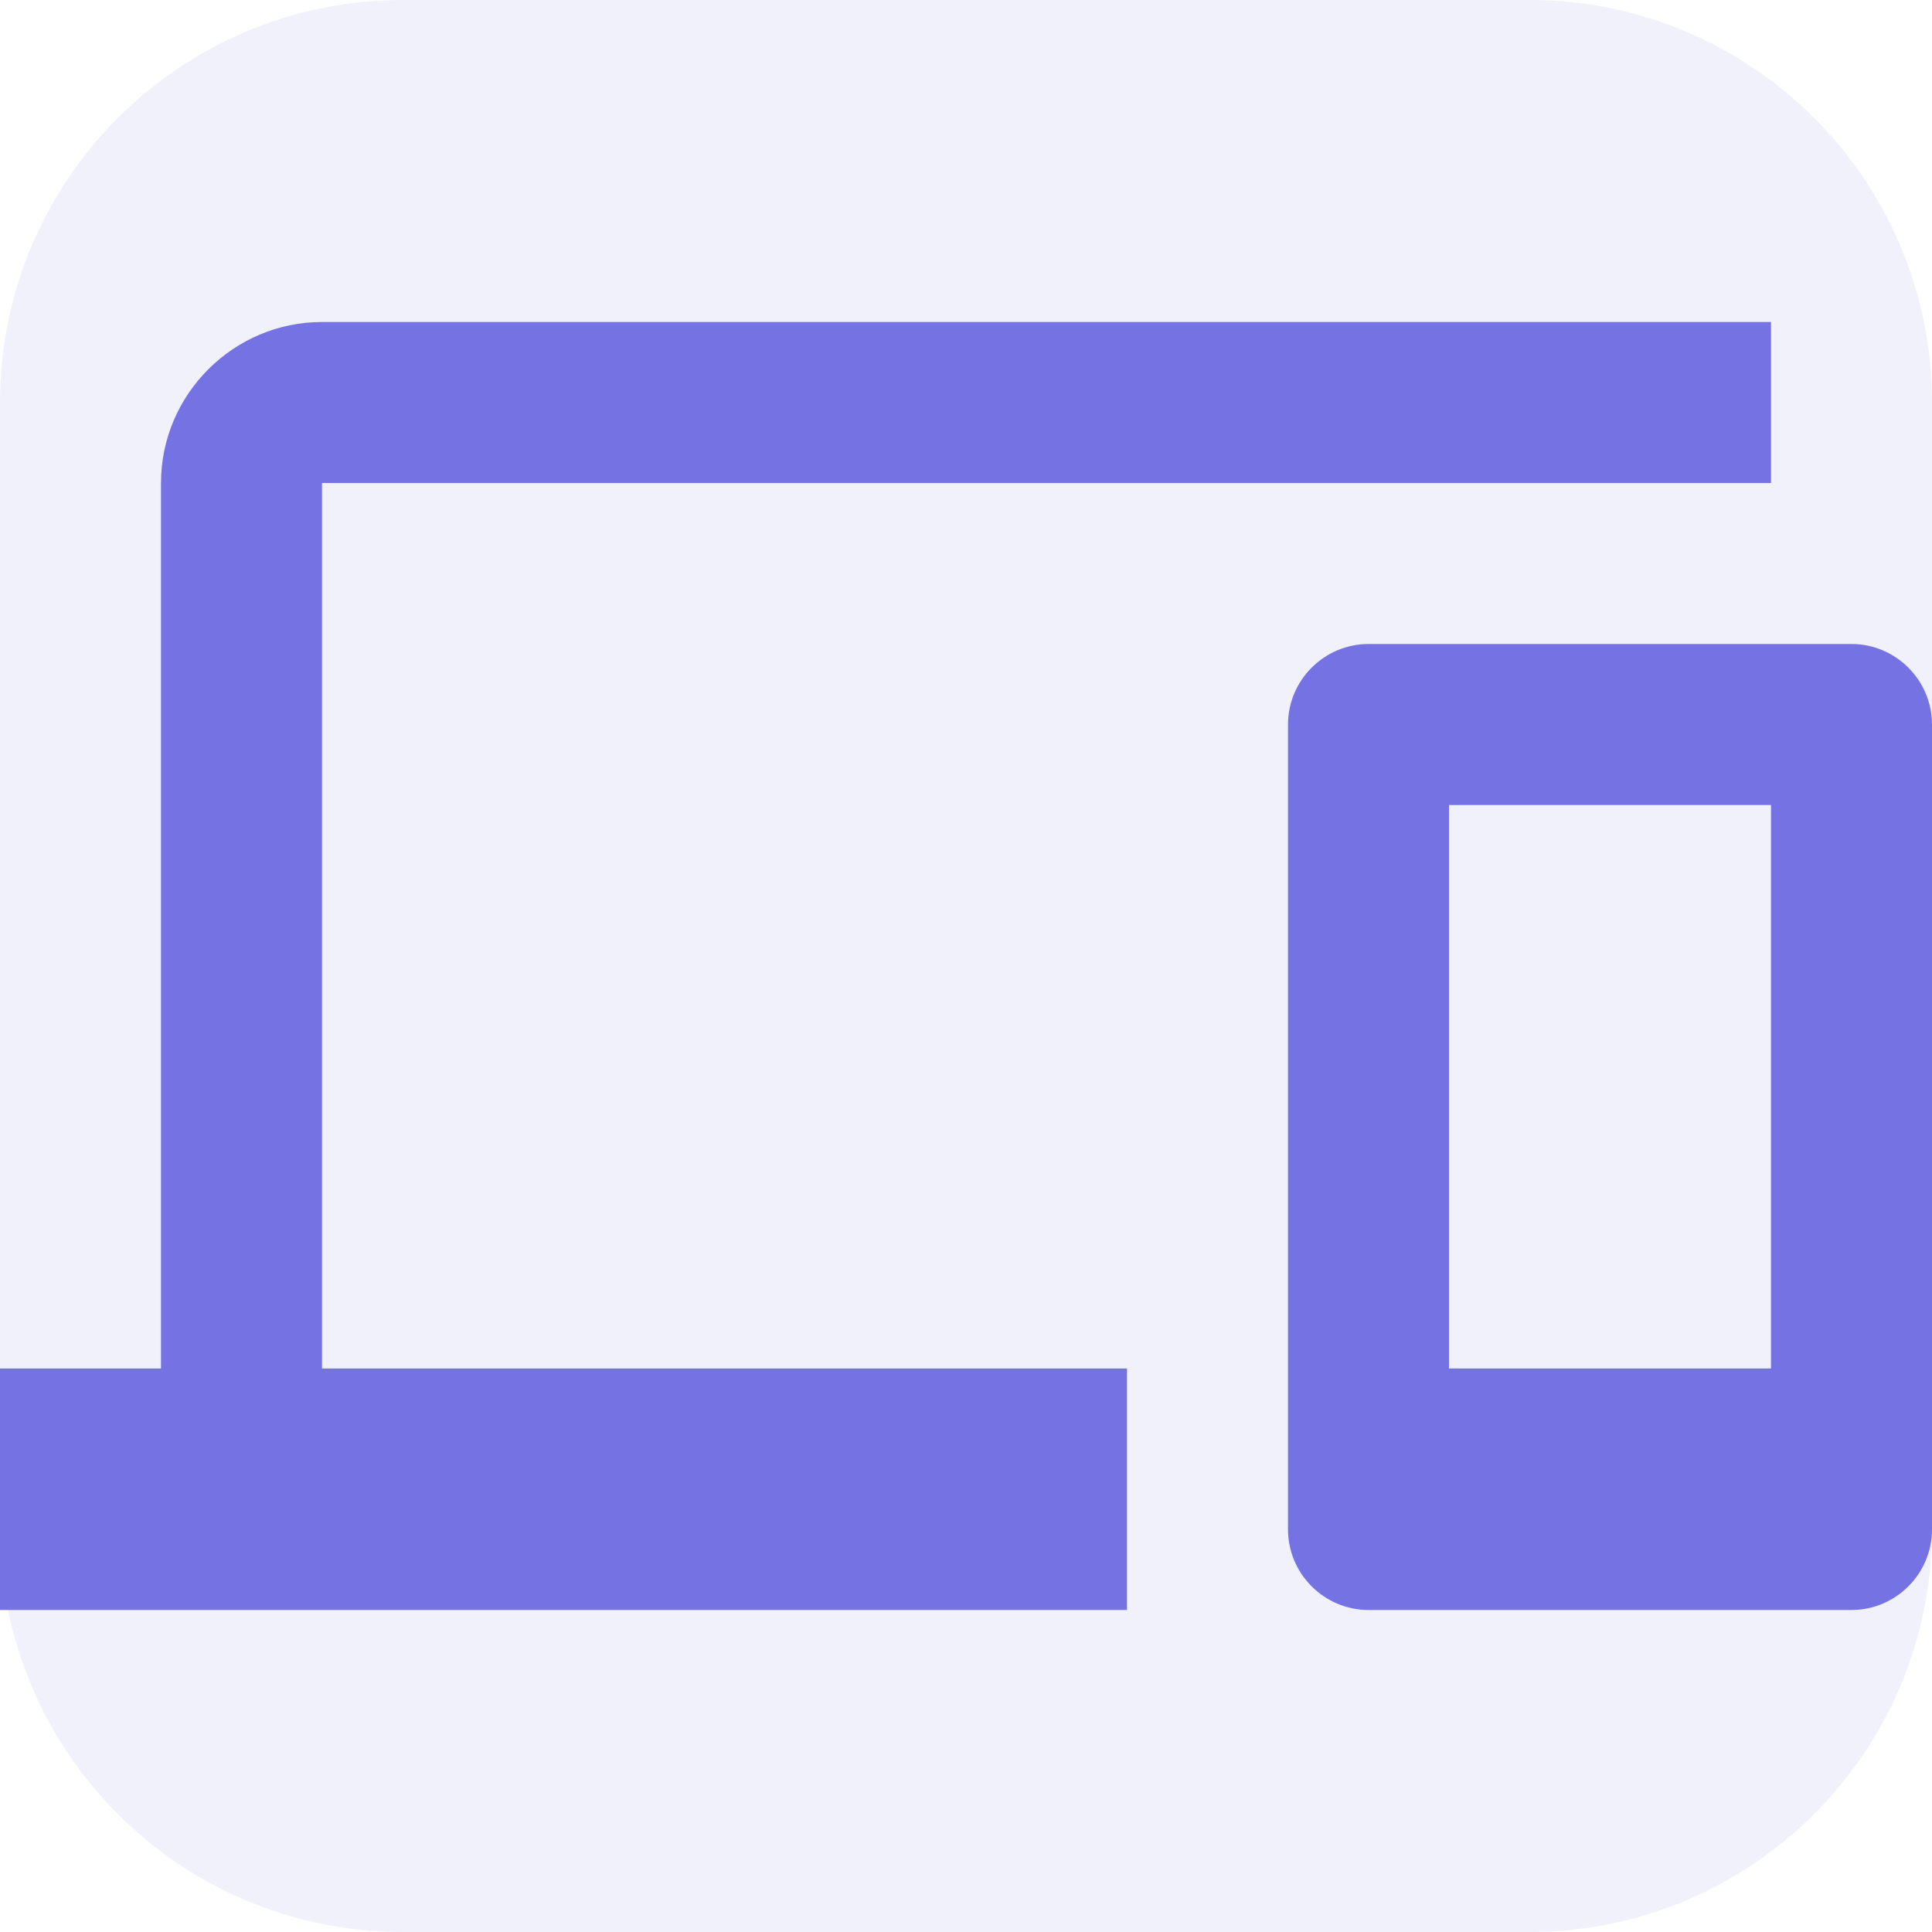 <svg width="48" height="48" viewBox="0 0 48 48" fill="none" xmlns="http://www.w3.org/2000/svg">
<g clip-path="url(#clip0_28_43)">
<path d="M0 10C0 4.477 4.477 0 10 0H38C43.523 0 48 4.477 48 10V38C48 43.523 43.523 48 38 48H10C4.477 48 0 43.523 0 38V10Z" fill="#7573E4" fill-opacity="0.1"/>
<path d="M8 12H44V8H8C5.8 8 4 9.8 4 12V34H0V40H28V34H8V12ZM46 16H34C32.9 16 32 16.9 32 18V38C32 39.1 32.9 40 34 40H46C47.1 40 48 39.1 48 38V18C48 16.9 47.1 16 46 16ZM44 34H36V20H44V34Z" fill="#7573E4"/>
</g>
<defs>
<clipPath id="clip0_28_43">
<rect width="48" height="48" fill="white"/>
</clipPath>
</defs>
</svg>

